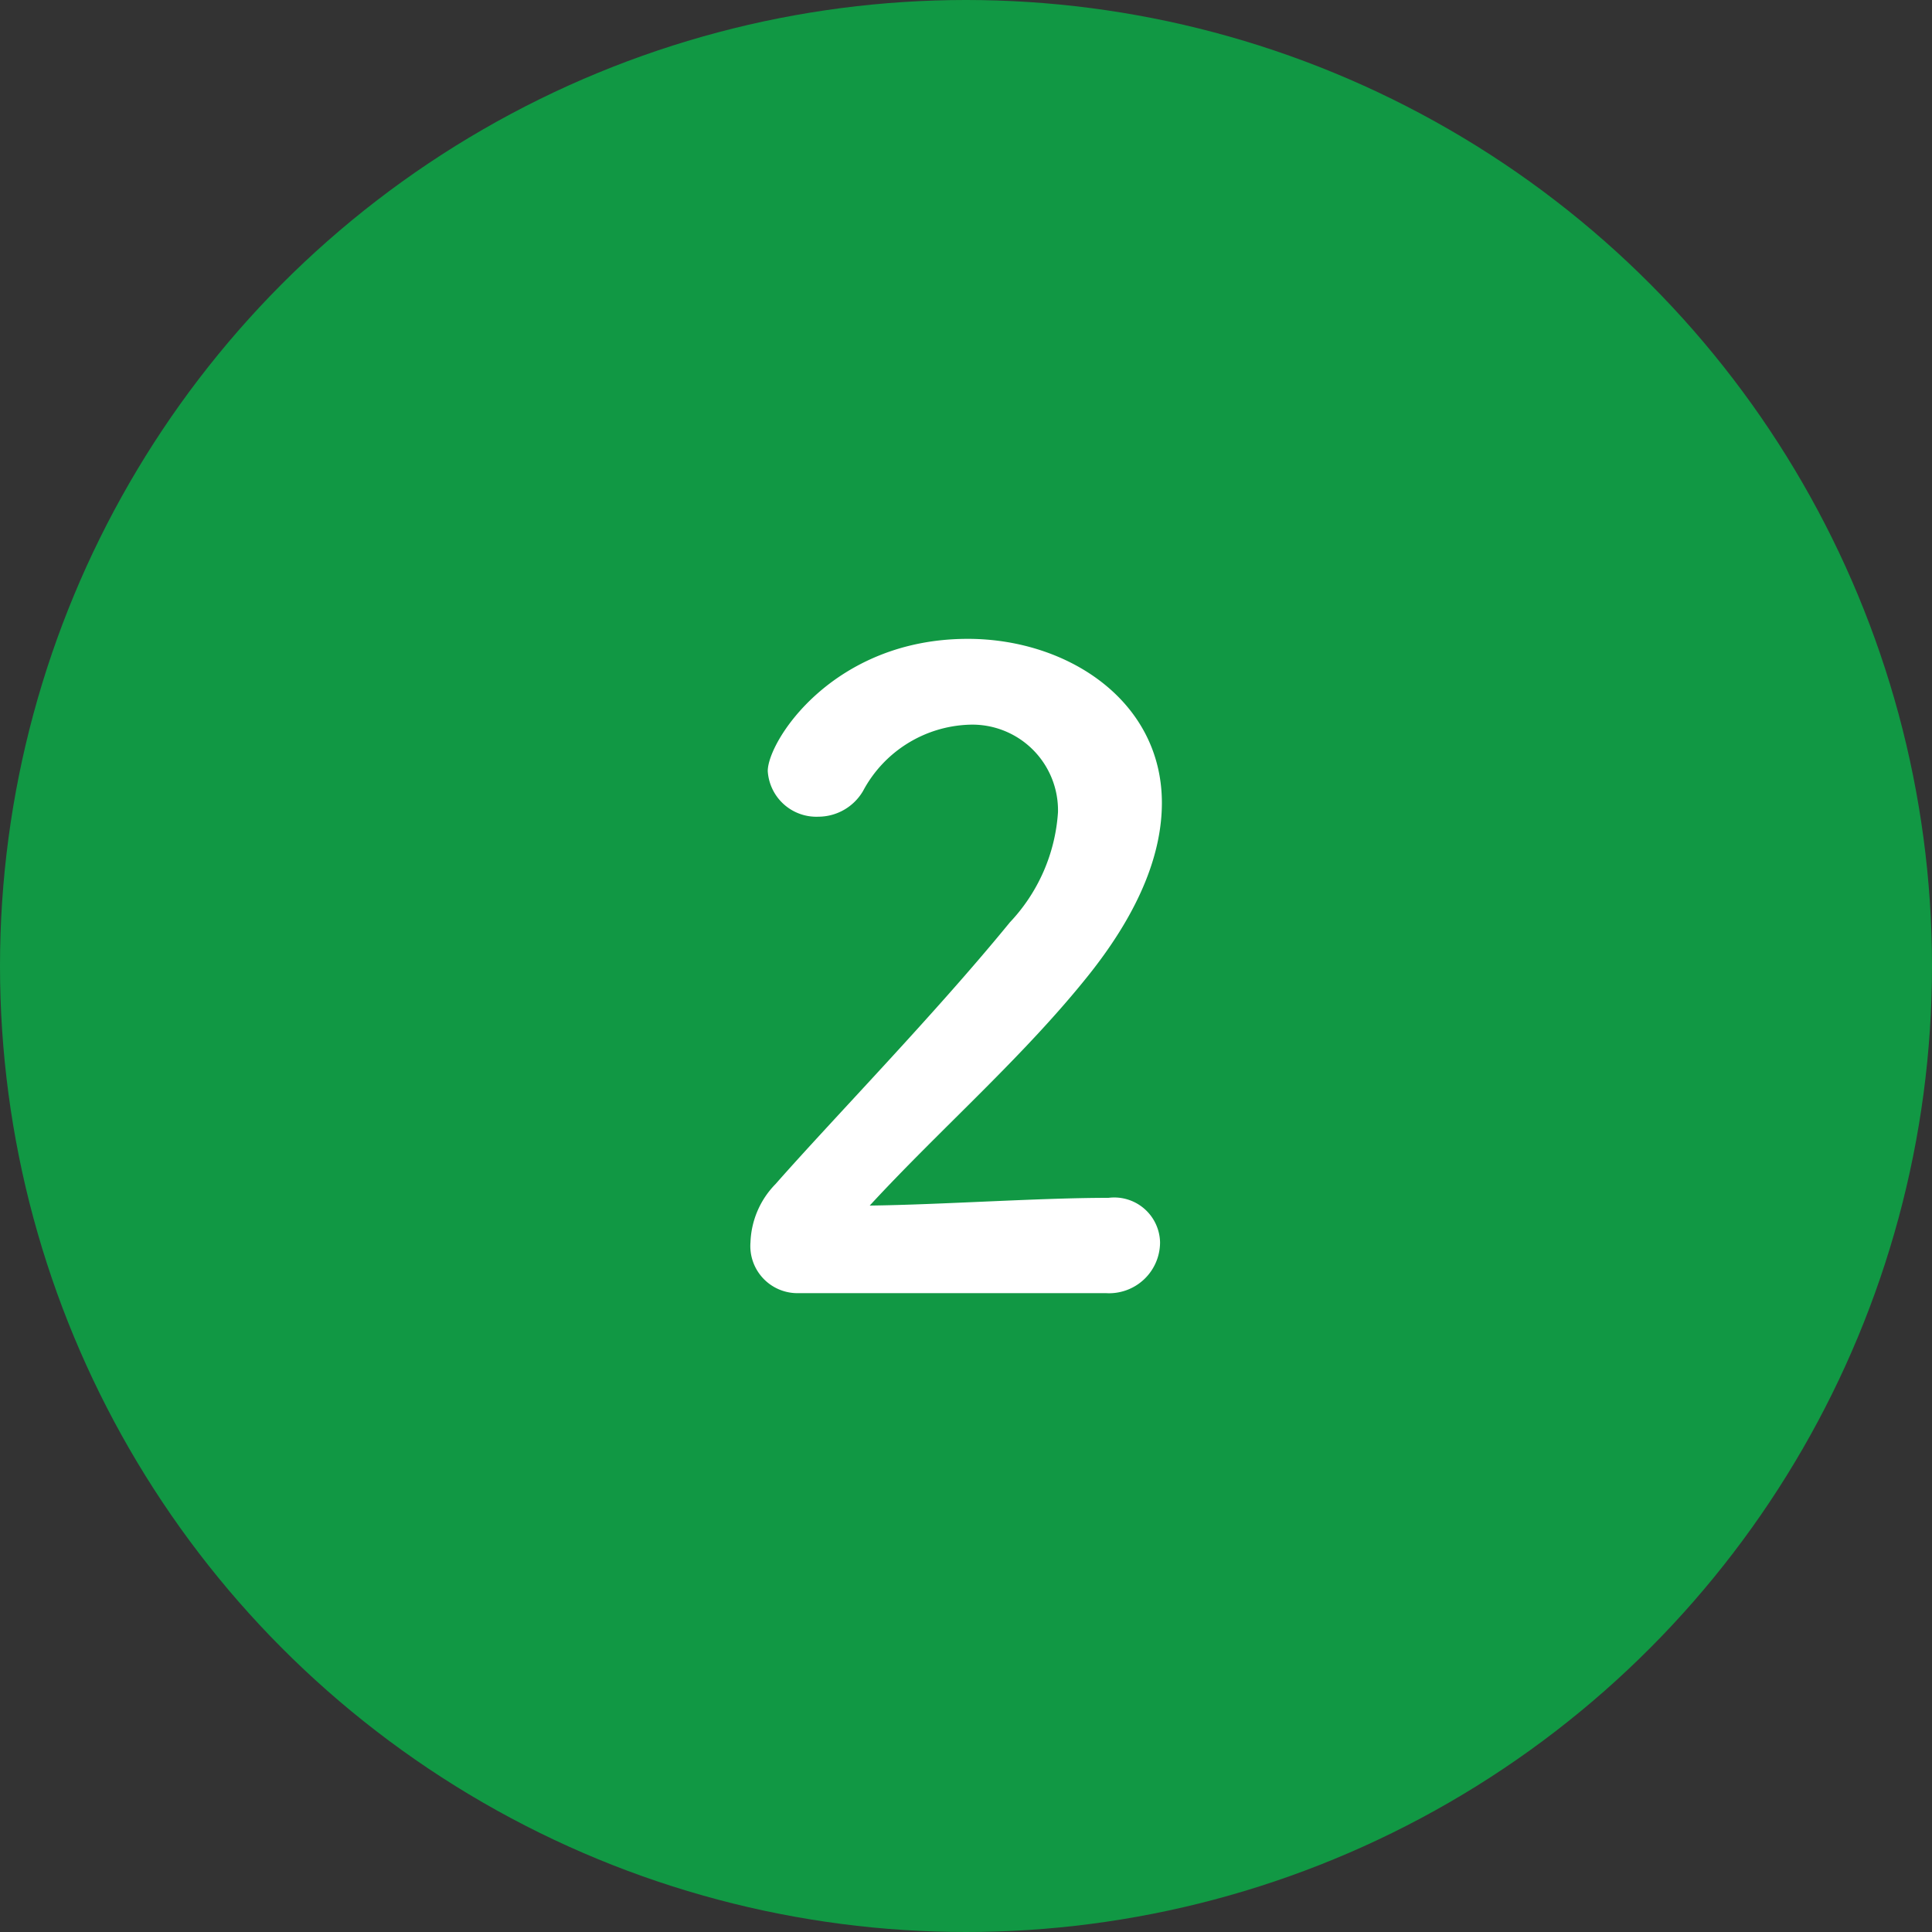 <svg xmlns="http://www.w3.org/2000/svg" width="72" height="72" viewBox="0 0 72 72">
  <rect x="0" y="0" width="72" height="72" fill="#333333" stroke="none"/>
  <g id="グループ_3473" data-name="グループ 3473" transform="translate(-354 -3852)">
    <circle id="楕円形_654" data-name="楕円形 654" cx="36" cy="36" r="36" transform="translate(354 3852)" fill="#119844"/>
    <path id="パス_5864" data-name="パス 5864" d="M5.216.192A1.9,1.9,0,0,0,7.232-1.7,1.708,1.708,0,0,0,5.312-3.36c-2.624,0-6.24.256-8.9.288,2.656-2.88,5.792-5.6,8.224-8.672C6.528-14.144,7.3-16.256,7.3-18.08c0-3.808-3.52-6.112-7.232-6.112-5.024,0-7.456,3.808-7.456,4.928a1.815,1.815,0,0,0,1.888,1.7,1.935,1.935,0,0,0,1.664-.96A4.663,4.663,0,0,1,.1-20.992a3.193,3.193,0,0,1,3.328,3.264,6.6,6.6,0,0,1-1.792,4.1C-1.184-10.176-4.9-6.368-7.1-3.872A3.26,3.26,0,0,0-8.032-1.7,1.756,1.756,0,0,0-6.24.192Z" transform="translate(390 3900)" fill="#fff"/>
  </g>
</svg>
